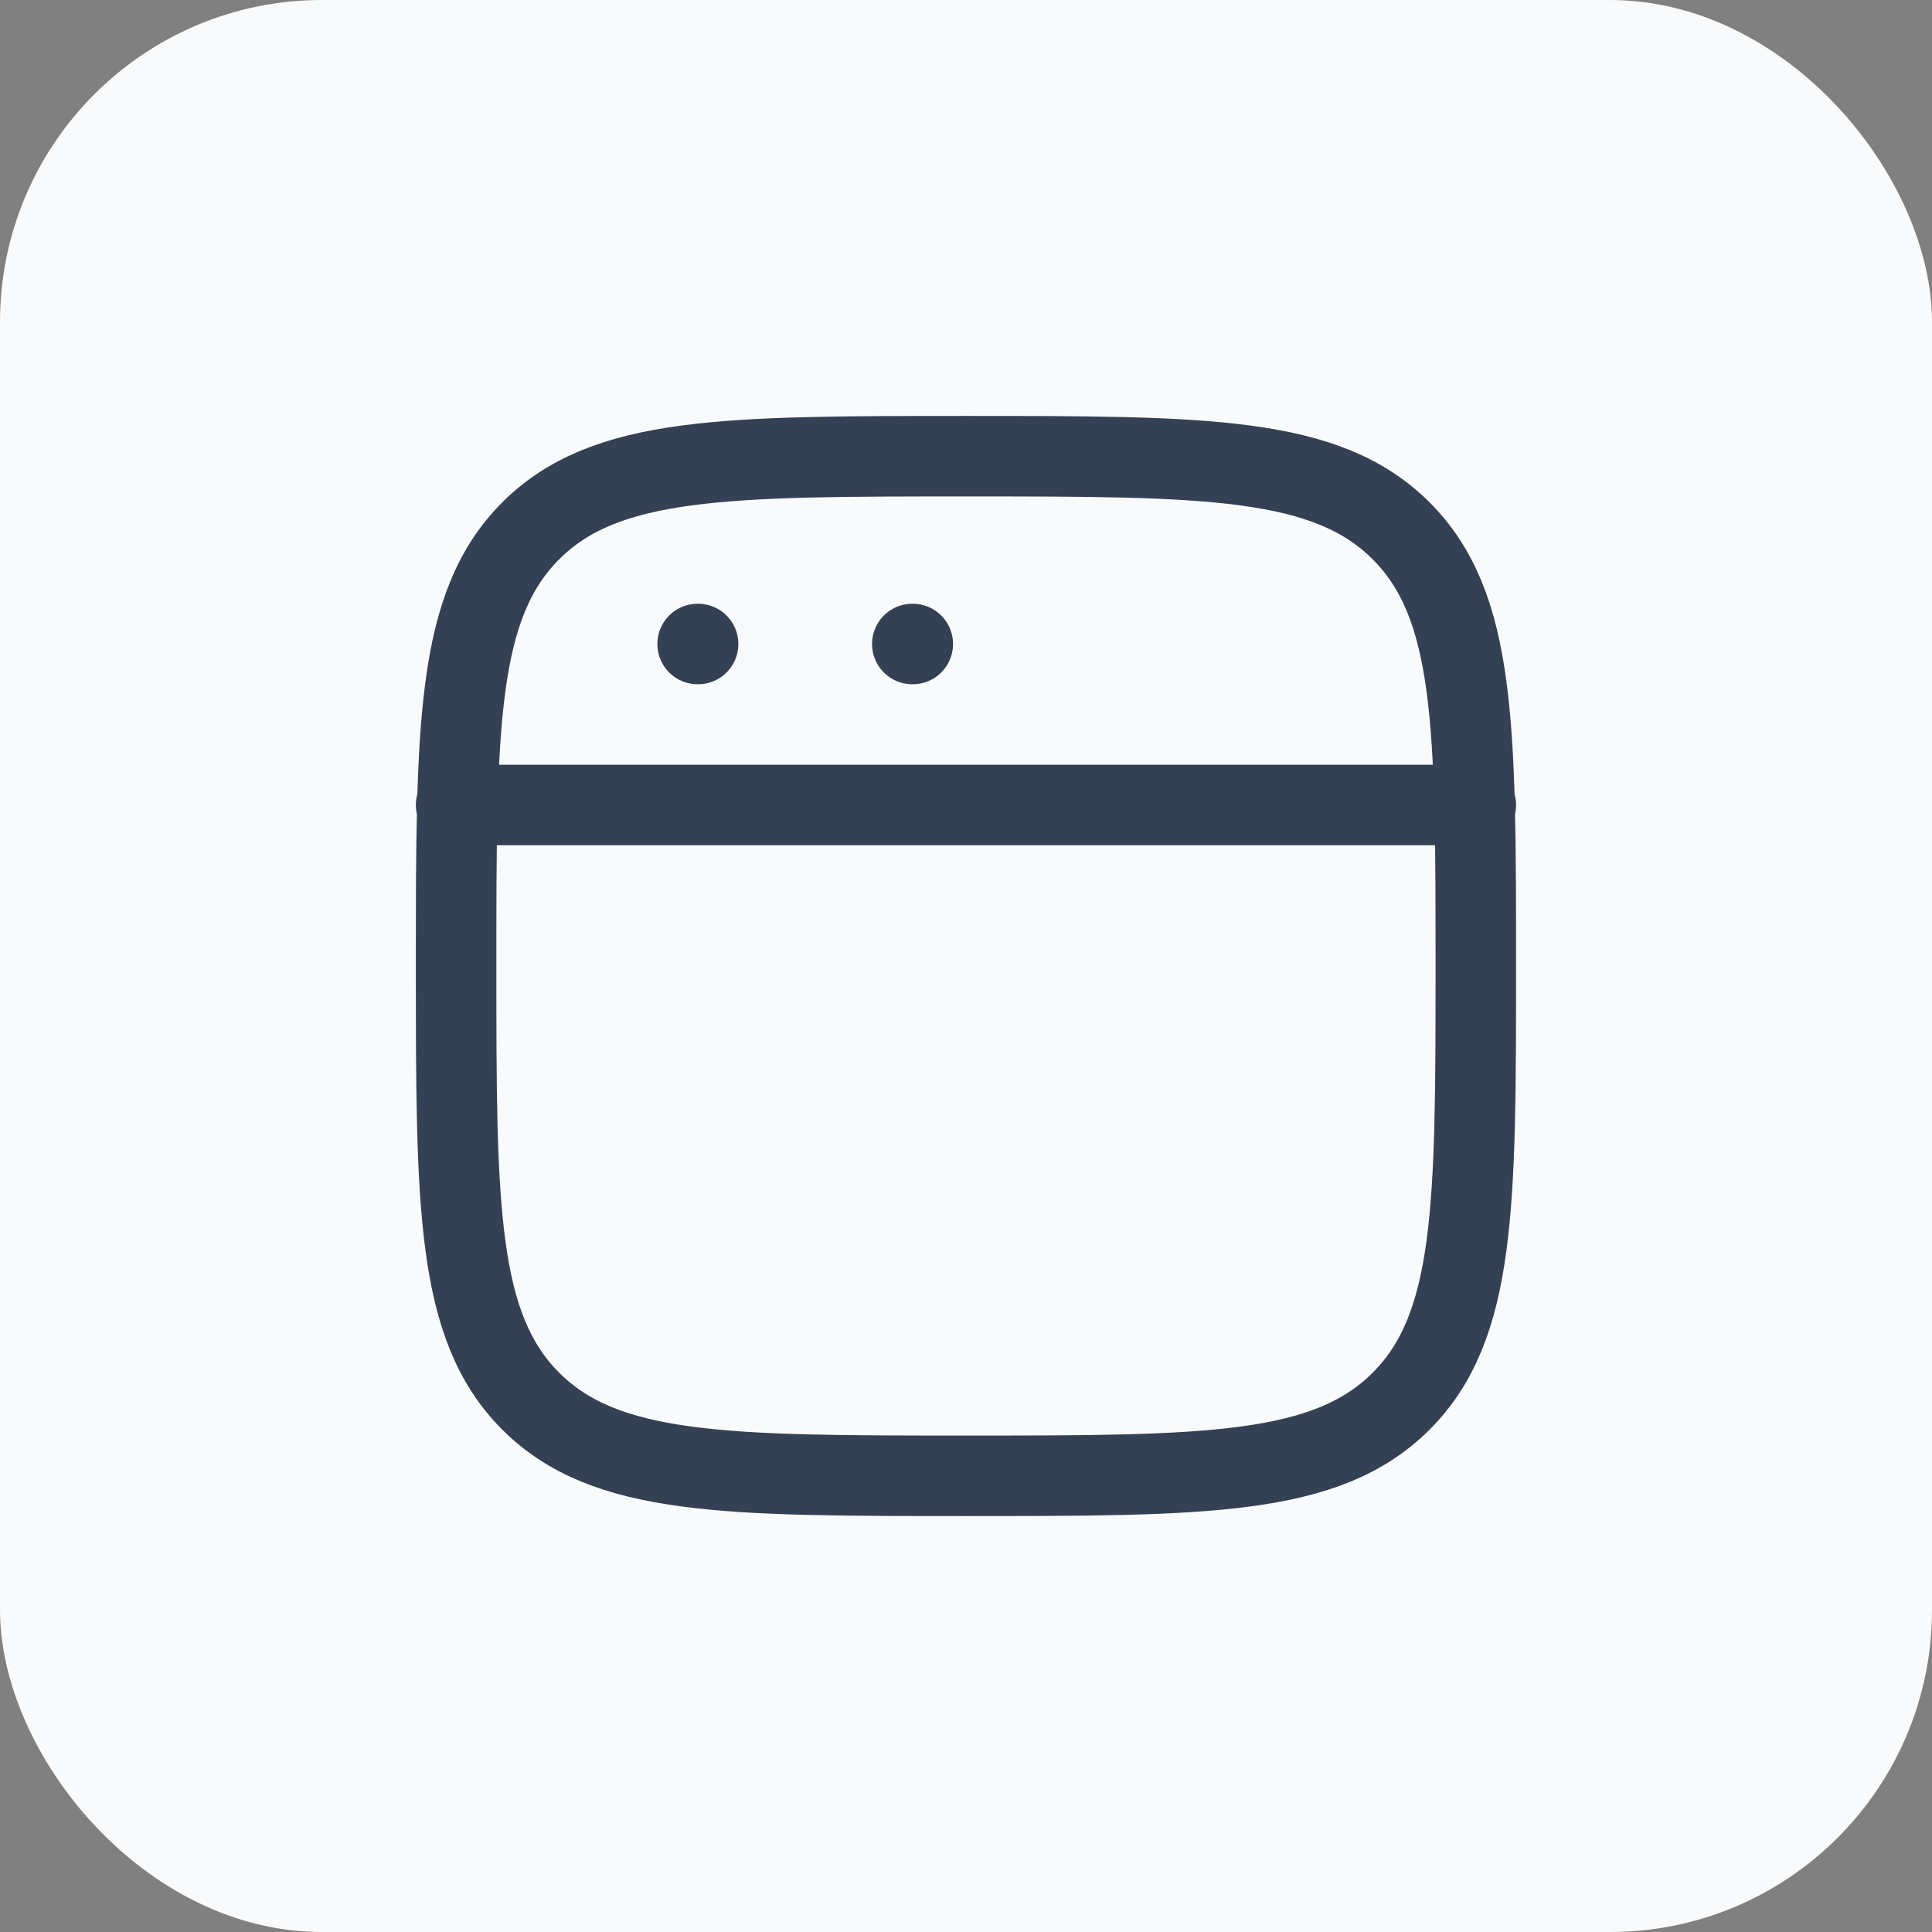 <svg width="24" height="24" viewBox="0 0 24 24" fill="none" xmlns="http://www.w3.org/2000/svg">
<rect x="0" y="0" width="24" height="24" fill="#808080" stroke="none"/>
<rect width="24" height="24" rx="4" fill="#F9FAFB"/>
<path d="M5.666 10H18.333M8.666 8H8.672M11.333 8H11.339M5.666 12C5.666 9.015 5.666 7.521 6.593 6.594C7.521 5.667 9.013 5.667 11.999 5.667C14.985 5.667 16.478 5.667 17.405 6.594C18.333 7.521 18.333 9.014 18.333 12C18.333 14.985 18.333 16.479 17.405 17.406C16.478 18.333 14.985 18.333 11.999 18.333C9.014 18.333 7.521 18.333 6.593 17.406C5.666 16.479 5.666 14.986 5.666 12Z" stroke="#344054" stroke-linecap="round" stroke-linejoin="round"/>
</svg>
